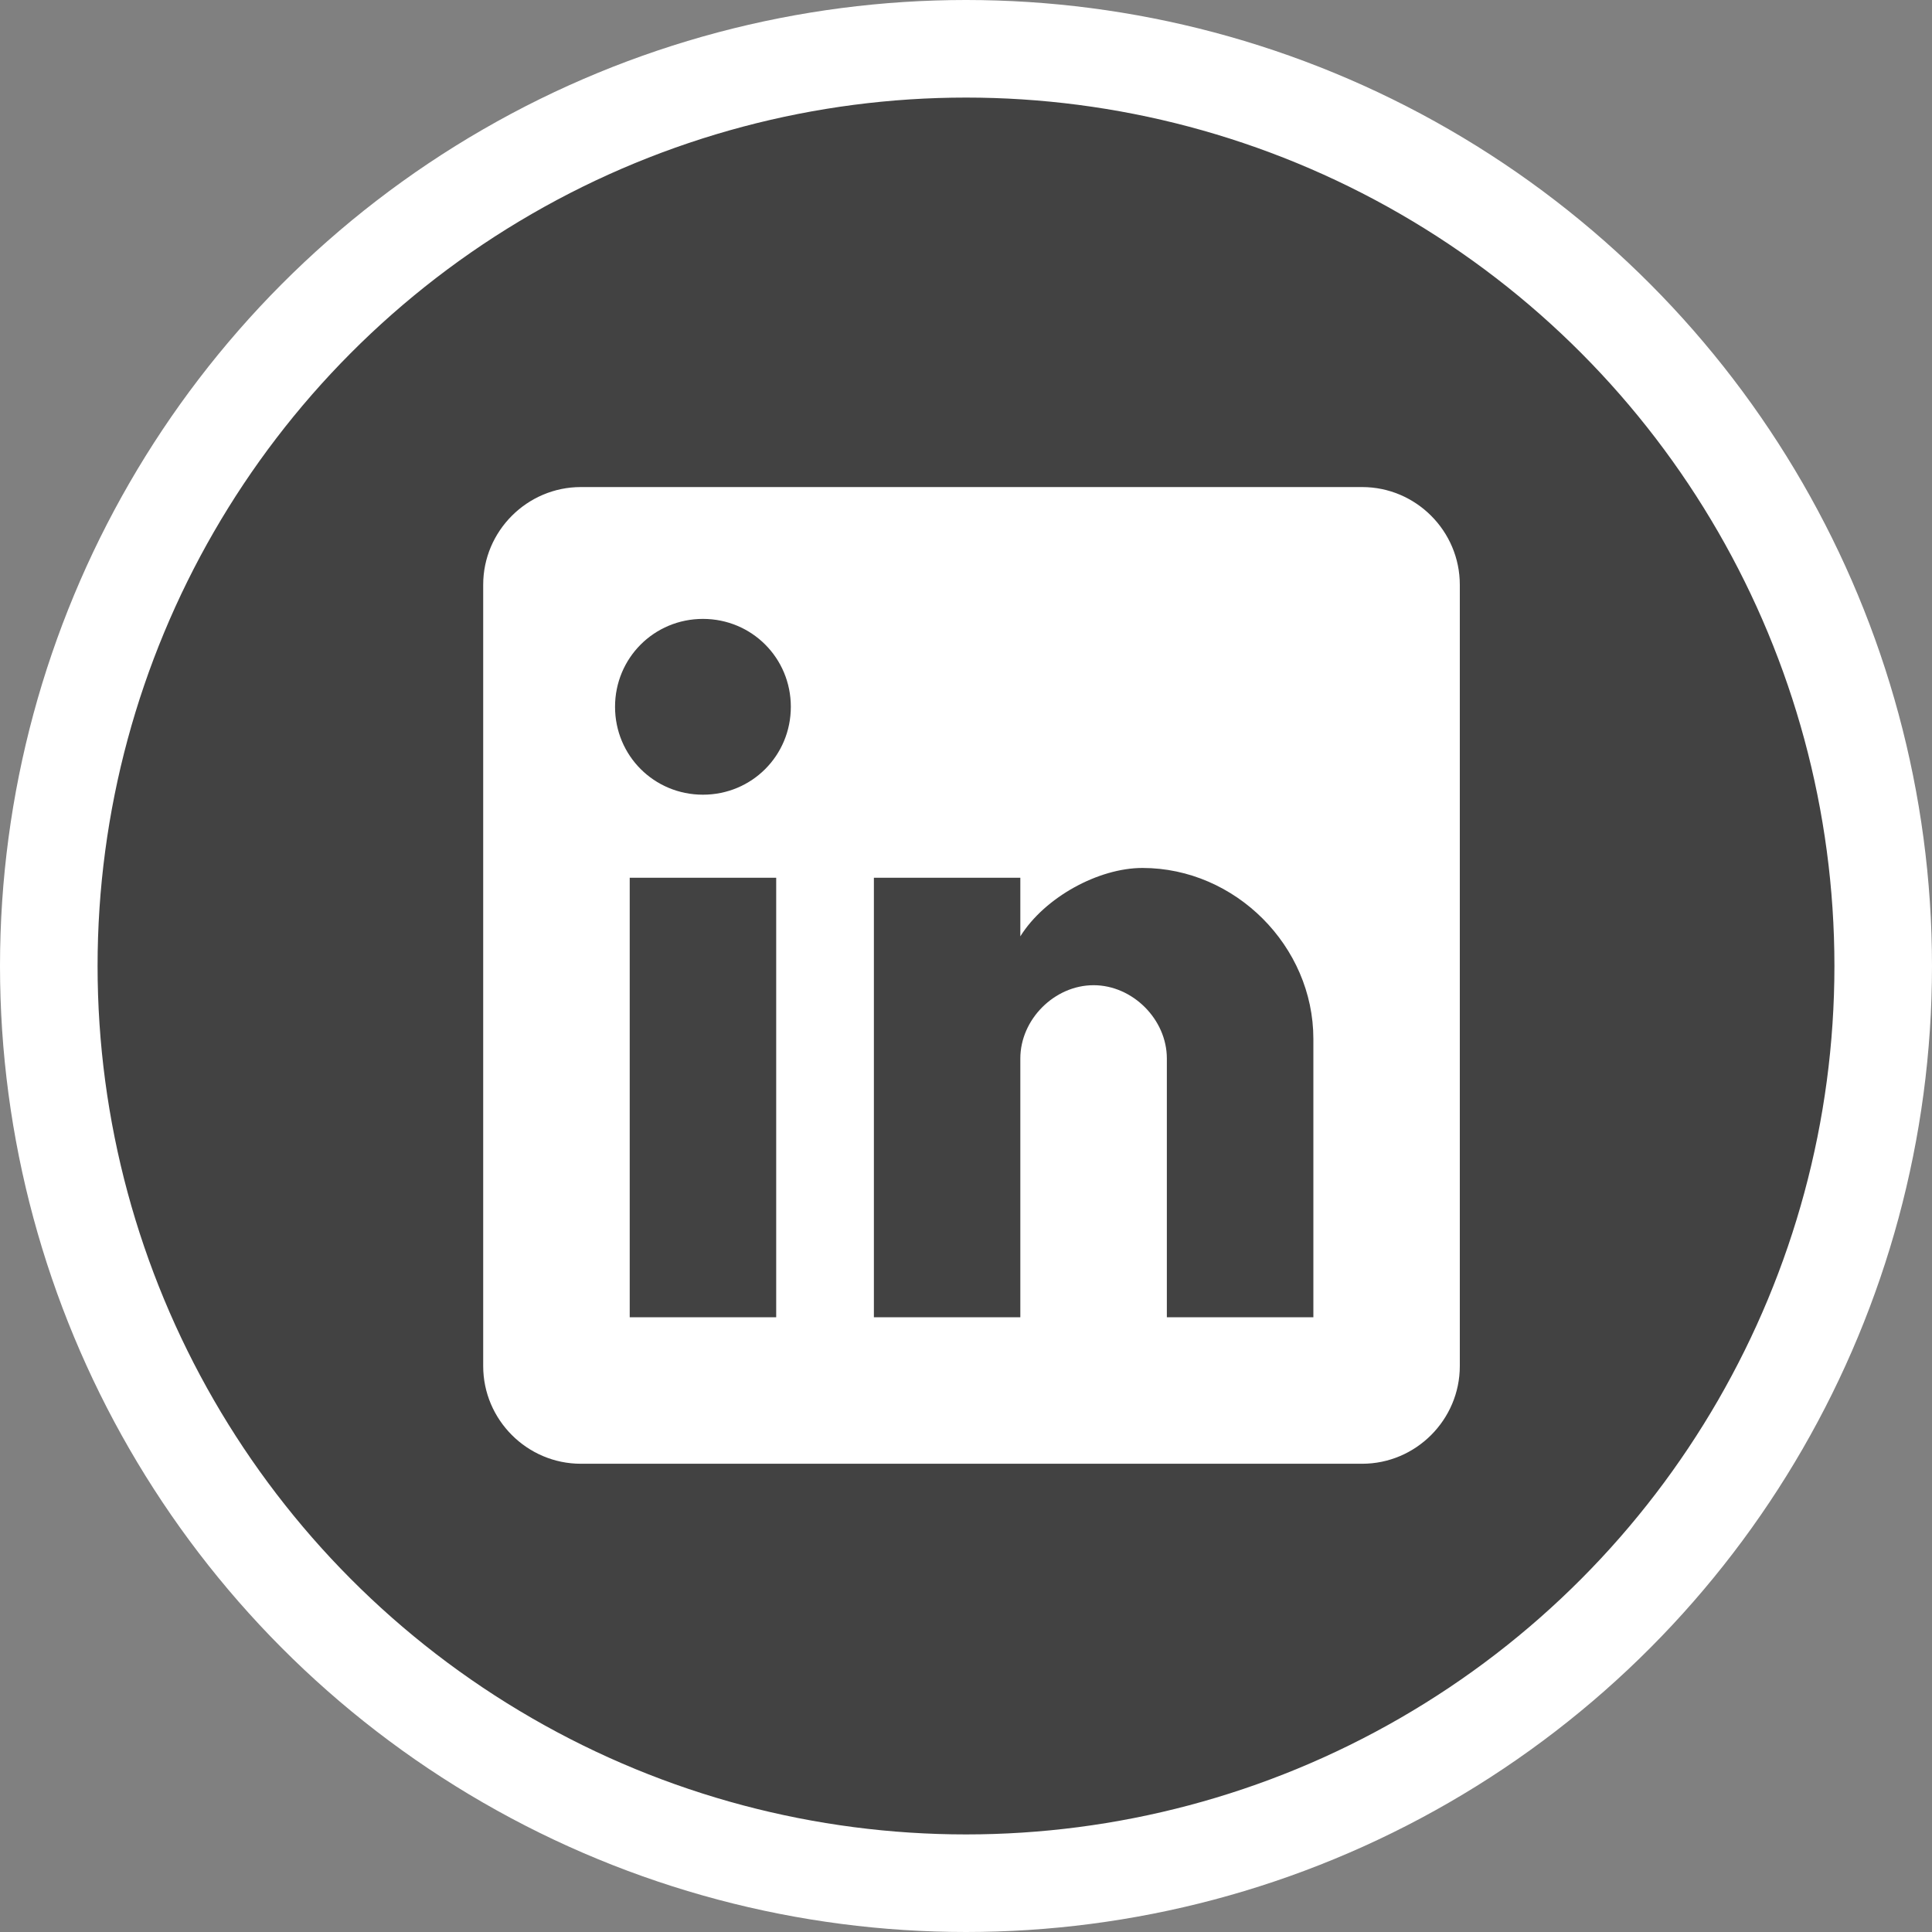 <?xml version="1.0" encoding="utf-8"?>
<!-- Generator: Adobe Illustrator 16.0.0, SVG Export Plug-In . SVG Version: 6.00 Build 0)  -->
<!DOCTYPE svg PUBLIC "-//W3C//DTD SVG 1.1//EN" "http://www.w3.org/Graphics/SVG/1.1/DTD/svg11.dtd">
<svg version="1.1" id="Layer_1" xmlns="http://www.w3.org/2000/svg" xmlns:xlink="http://www.w3.org/1999/xlink" x="0px" y="0px"
	 width="49.5px" height="49.5px" viewBox="-1.25 -1.25 49.5 49.5" enable-background="new -1.25 -1.25 49.5 49.5"
	 xml:space="preserve">
<rect x="-1.25" y="-1.25" width="49.5" height="49.5" fill="#808080" stroke="none"/>
<g id="Layer_2">
	<circle fill="#424242" stroke="#FFFFFF" stroke-width="2.5" stroke-miterlimit="10" cx="23.5" cy="23.5" r="23.5"/>
</g>
<g id="LinkedIn">
	<g>
		<g id="post-linkedin">
			<path fill="#FFFFFF" d="M33.65,11.229H13.632c-1.376,0-2.502,1.127-2.502,2.502v20.02c0,1.376,1.126,2.502,2.502,2.502H33.65
				c1.375,0,2.502-1.126,2.502-2.502V13.732C36.152,12.355,35.027,11.229,33.65,11.229z M18.637,32.5h-3.753V21.239h3.753V32.5z
				 M16.76,19.111c-1.251,0-2.252-1-2.252-2.252c0-1.25,1.001-2.252,2.252-2.252c1.252,0,2.252,1.002,2.252,2.252
				C19.012,18.111,18.012,19.111,16.76,19.111z M32.398,32.5h-3.752v-6.631c0-1.001-0.877-1.877-1.877-1.877
				c-1.002,0-1.877,0.876-1.877,1.877V32.5h-3.752V21.239h3.752v1.501c0.625-1.001,2.002-1.752,3.129-1.752
				c2.377,0,4.379,2.002,4.379,4.379V32.5H32.398z"/>
		</g>
	</g>
</g>
</svg>
